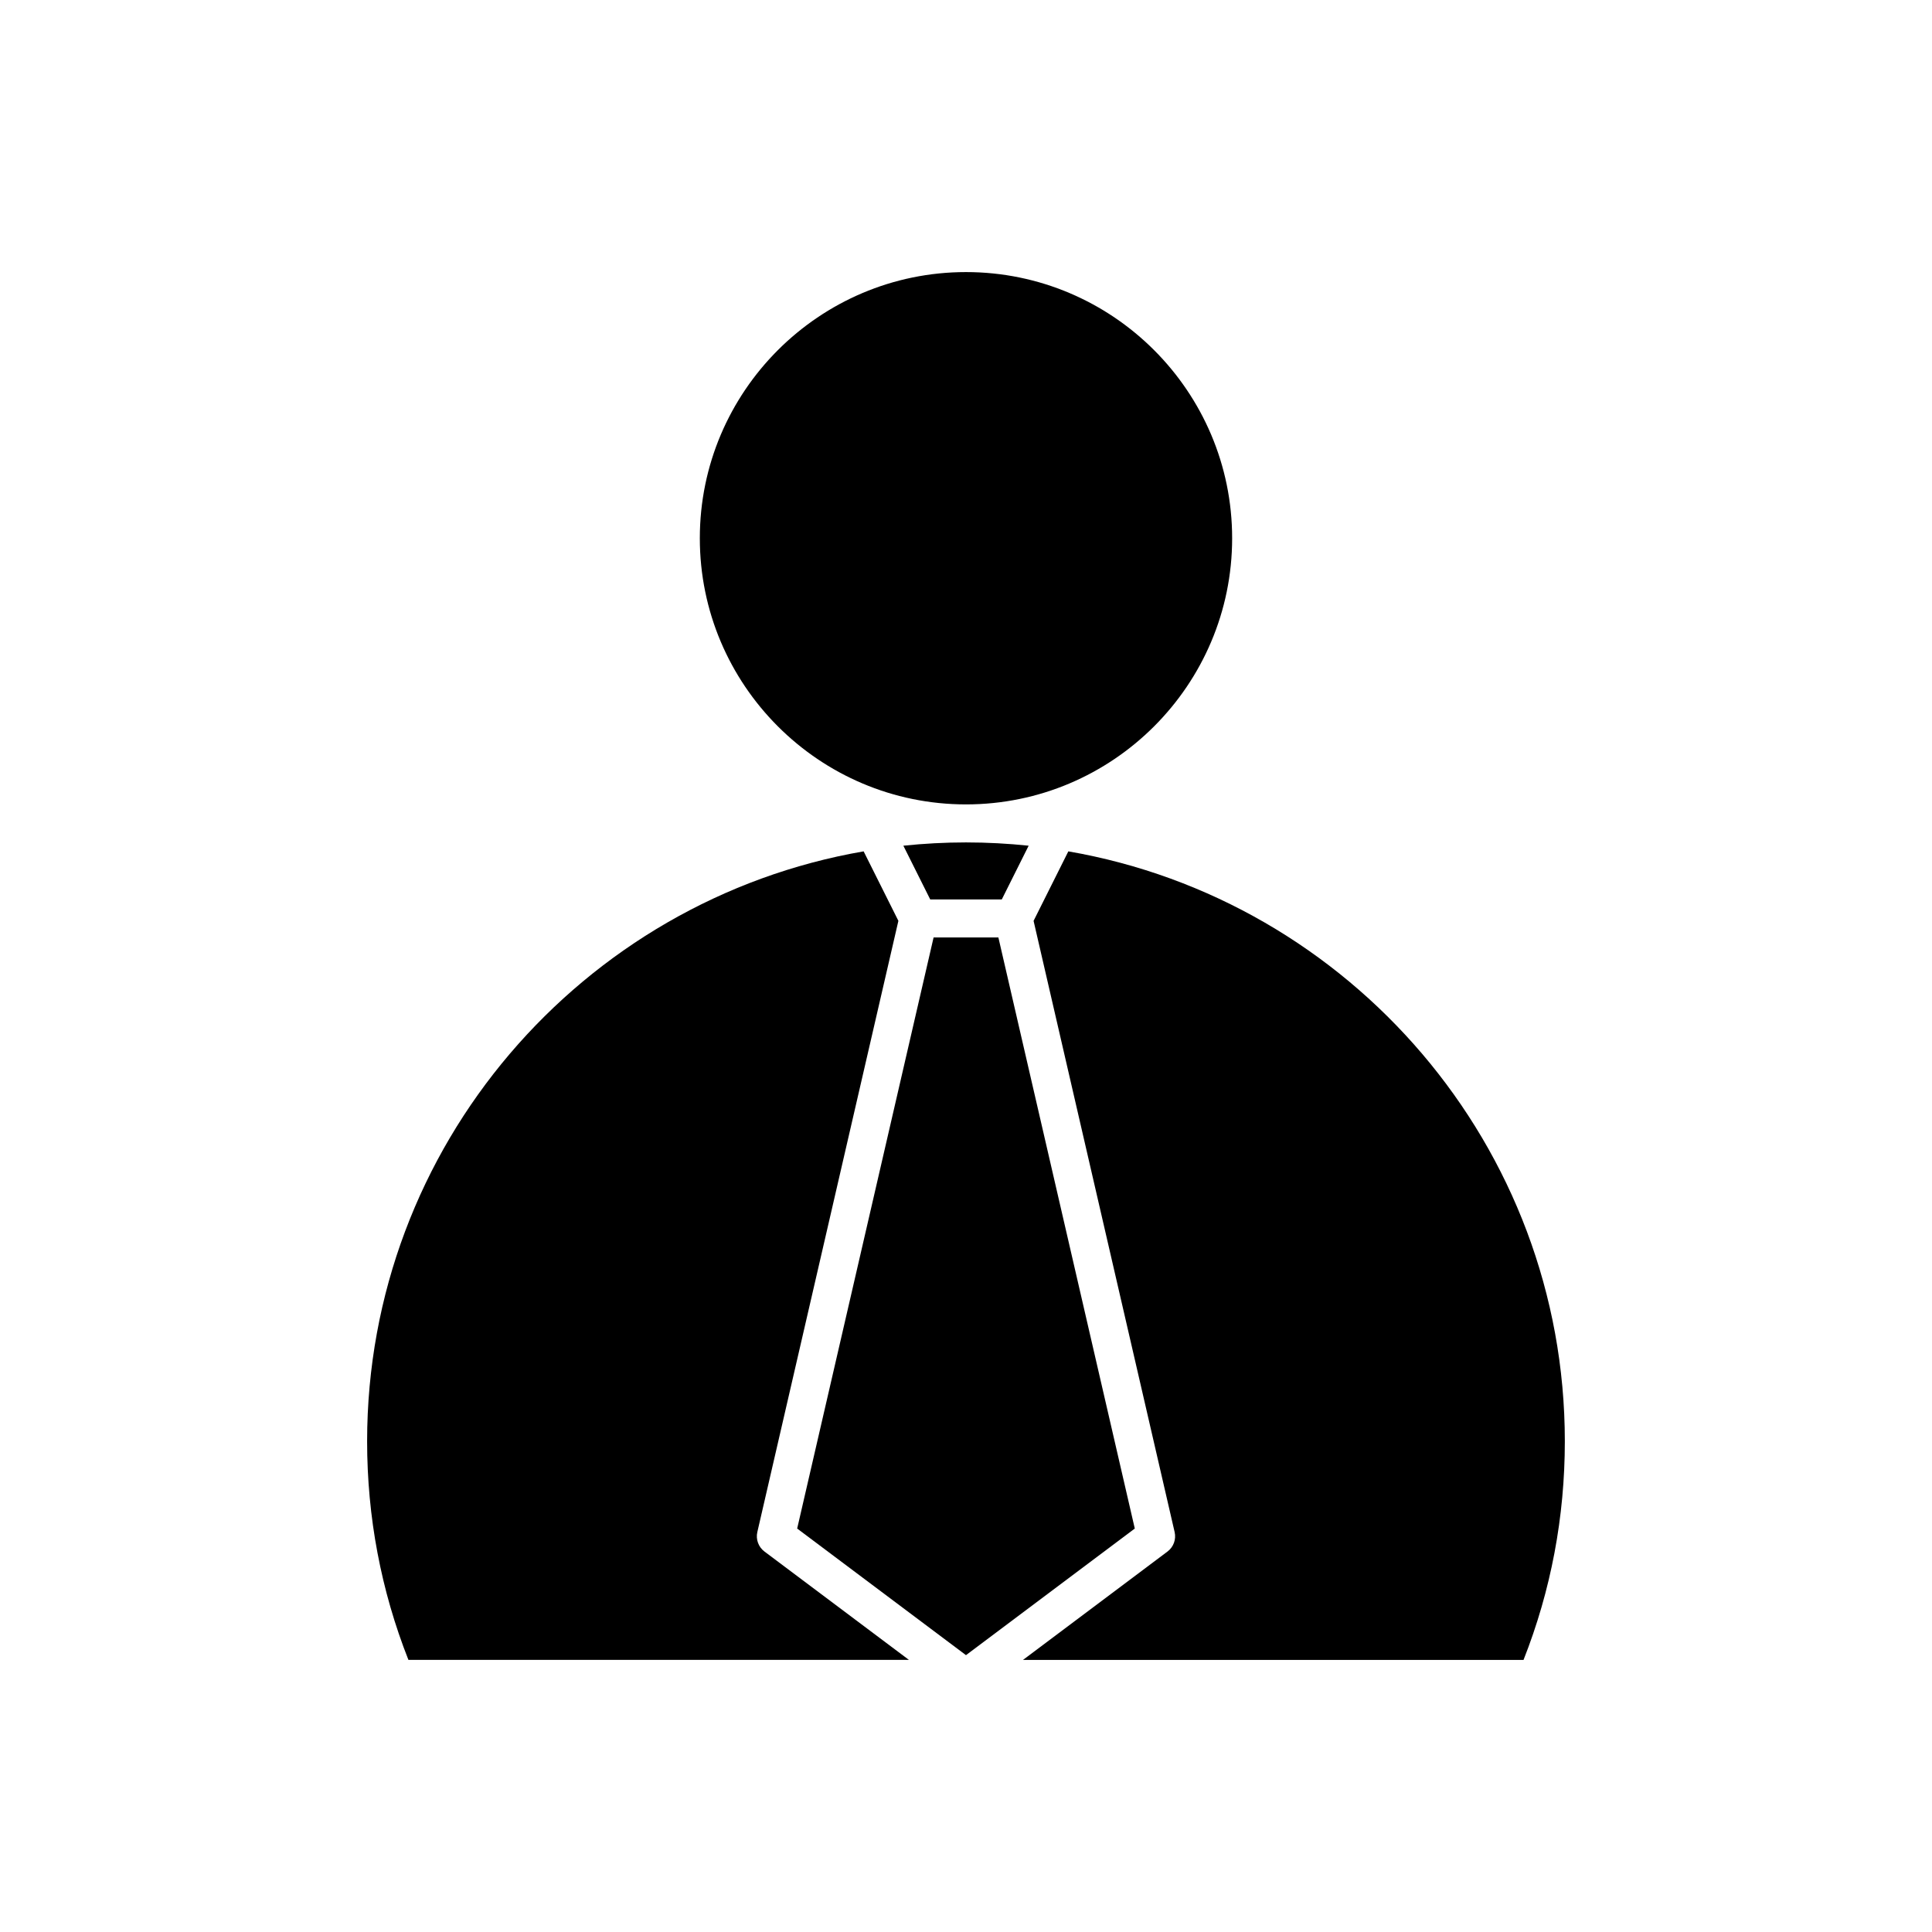 <?xml version="1.0" encoding="UTF-8"?>
<!-- Uploaded to: SVG Repo, www.svgrepo.com, Generator: SVG Repo Mixer Tools -->
<svg fill="#000000" width="800px" height="800px" version="1.1" viewBox="144 144 512 512" xmlns="http://www.w3.org/2000/svg">
 <g>
  <path d="m427.12 369.62-9.211 18.418 37.379 161.97c0.449 1.945-0.293 3.969-1.887 5.164l-38.289 28.719h132.64c7.266-18.41 10.945-37.887 10.945-57.941 0-78.258-56.953-143.42-131.58-156.33z"/>
  <path d="m391.41 392.44-36.152 156.64 44.738 33.551 44.734-33.551-36.148-156.64z"/>
  <path d="m383.4 368.12 7.121 14.242h18.961l7.121-14.242c-5.461-0.57-10.996-0.871-16.602-0.871-5.609 0-11.145 0.301-16.602 0.871z"/>
  <path d="m346.59 555.17c-1.594-1.195-2.336-3.219-1.887-5.164l37.379-161.97-9.211-18.418c-74.621 12.91-131.58 78.074-131.58 156.33 0 20.055 3.68 39.531 10.945 57.938h132.64z"/>
  <path d="m329.46 286.64c0 38.895 31.641 70.535 70.535 70.535s70.535-31.641 70.535-70.535-31.641-70.535-70.535-70.535c-38.895 0.004-70.535 31.645-70.535 70.535z"/>
 </g>
</svg>